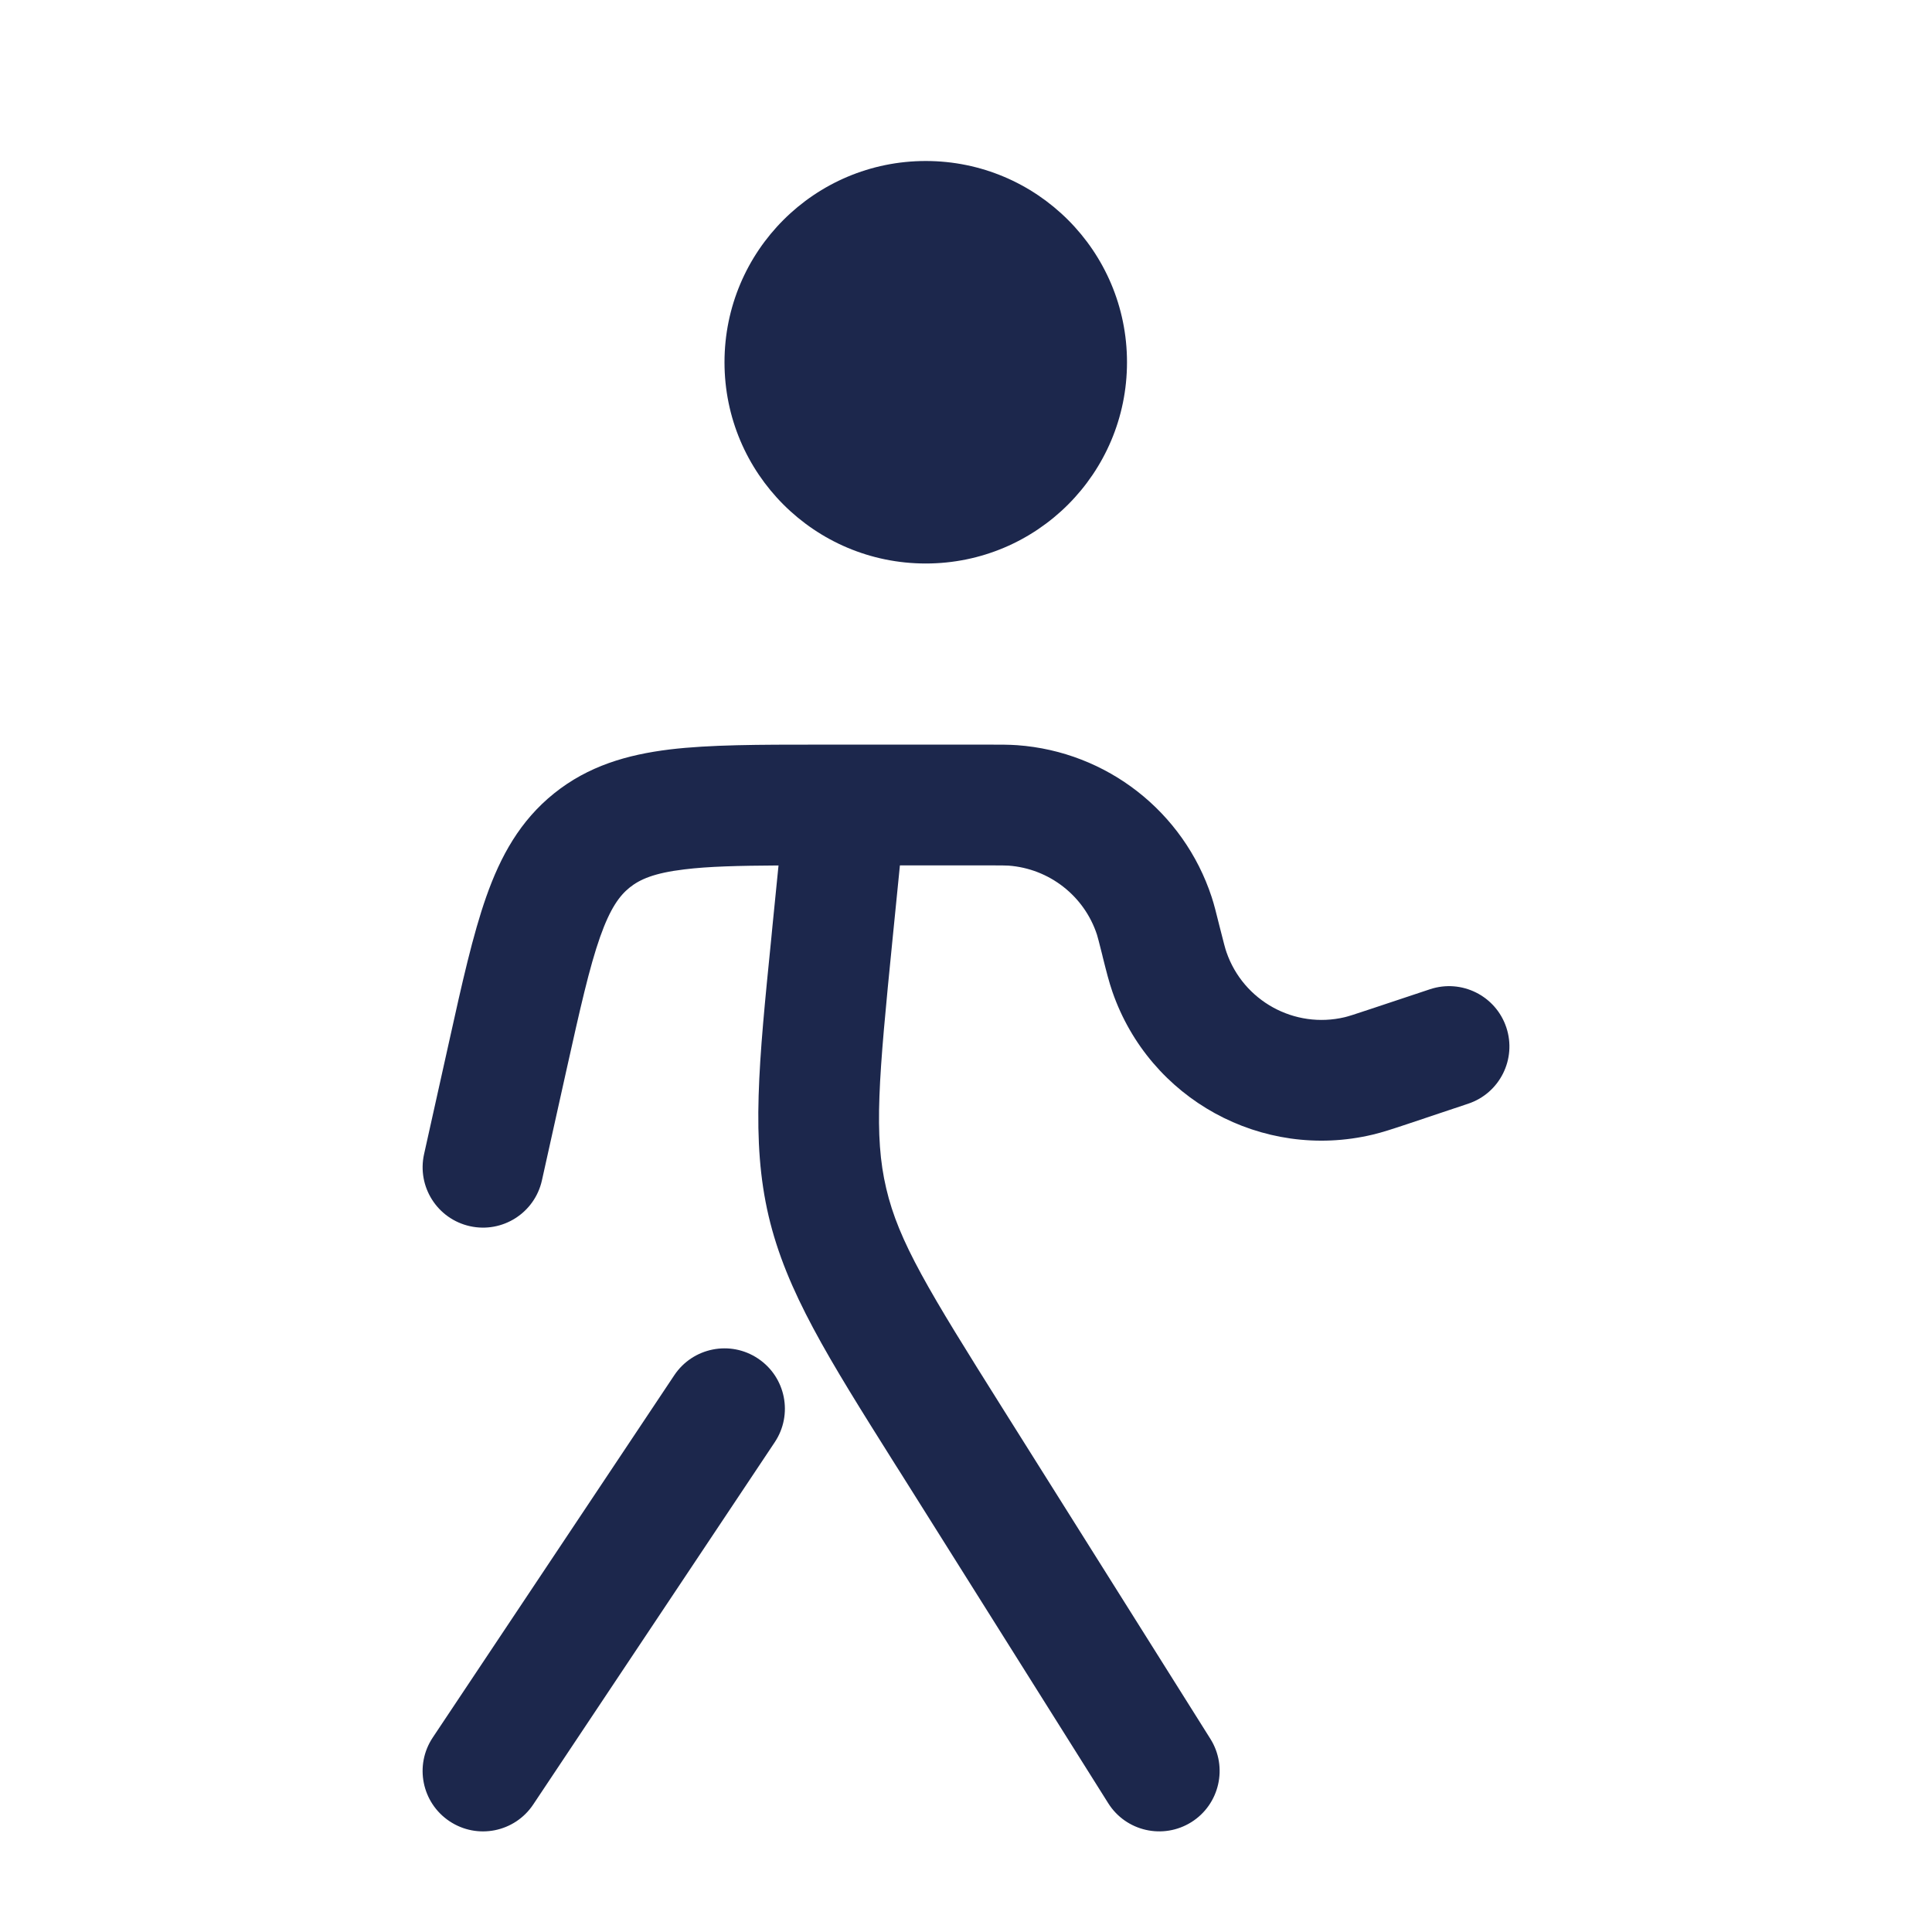 <?xml version="1.0" encoding="utf-8"?><!-- Uploaded to: SVG Repo, www.svgrepo.com, Generator: SVG Repo Mixer Tools -->
<svg width="800px" height="800px" viewBox="0 0 24 24" fill="none" xmlns="http://www.w3.org/2000/svg">
<path d="M14 4.5C14 5.881 12.881 7 11.5 7C10.119 7 9 5.881 9 4.5C9 3.119 10.119 2 11.5 2C12.881 2 14 3.119 14 4.5Z" fill="#1C274C"/>
<path fill-rule="evenodd" clip-rule="evenodd" d="M12.528 10.753C12.49 10.751 12.442 10.75 12.27 10.75H11.179L11.088 11.662C10.914 13.402 10.853 14.101 11.009 14.763C11.164 15.425 11.53 16.024 12.461 17.505L15.036 21.601C15.256 21.951 15.15 22.415 14.8 22.635C14.449 22.855 13.986 22.75 13.766 22.399L11.191 18.303C11.166 18.264 11.142 18.226 11.118 18.188C10.283 16.86 9.768 16.041 9.548 15.106C9.329 14.171 9.425 13.209 9.582 11.648C9.586 11.603 9.591 11.558 9.595 11.512L9.671 10.751C9.17 10.754 8.799 10.763 8.5 10.8C8.123 10.845 7.947 10.925 7.822 11.025C7.698 11.125 7.582 11.279 7.455 11.638C7.322 12.015 7.207 12.526 7.036 13.295L6.732 14.663C6.642 15.067 6.242 15.322 5.837 15.232C5.433 15.142 5.178 14.742 5.268 14.337L5.582 12.926C5.74 12.212 5.874 11.612 6.041 11.138C6.218 10.636 6.46 10.195 6.884 9.855C7.308 9.515 7.79 9.375 8.319 9.31C8.818 9.25 9.433 9.25 10.164 9.25L12.27 9.25C12.278 9.25 12.287 9.25 12.295 9.25C12.431 9.25 12.536 9.25 12.635 9.257C13.749 9.337 14.704 10.083 15.052 11.144C15.083 11.238 15.108 11.341 15.141 11.473L15.147 11.497C15.204 11.721 15.22 11.785 15.236 11.829C15.446 12.435 16.081 12.784 16.705 12.636C16.751 12.625 16.814 12.605 17.033 12.532L17.763 12.289C18.156 12.158 18.581 12.37 18.712 12.763C18.843 13.156 18.63 13.581 18.237 13.711L17.508 13.955C17.497 13.959 17.486 13.962 17.475 13.966C17.303 14.023 17.171 14.067 17.051 14.095C15.678 14.421 14.281 13.654 13.819 12.321C13.778 12.204 13.744 12.069 13.7 11.894C13.698 11.883 13.695 11.872 13.692 11.86C13.65 11.693 13.638 11.647 13.627 11.611C13.469 11.129 13.034 10.79 12.528 10.753ZM9.416 16.876C9.761 17.106 9.854 17.571 9.624 17.916L6.624 22.416C6.394 22.761 5.929 22.854 5.584 22.624C5.239 22.394 5.146 21.929 5.376 21.584L8.376 17.084C8.606 16.739 9.072 16.646 9.416 16.876Z" fill="#1C274C"/>
</svg>